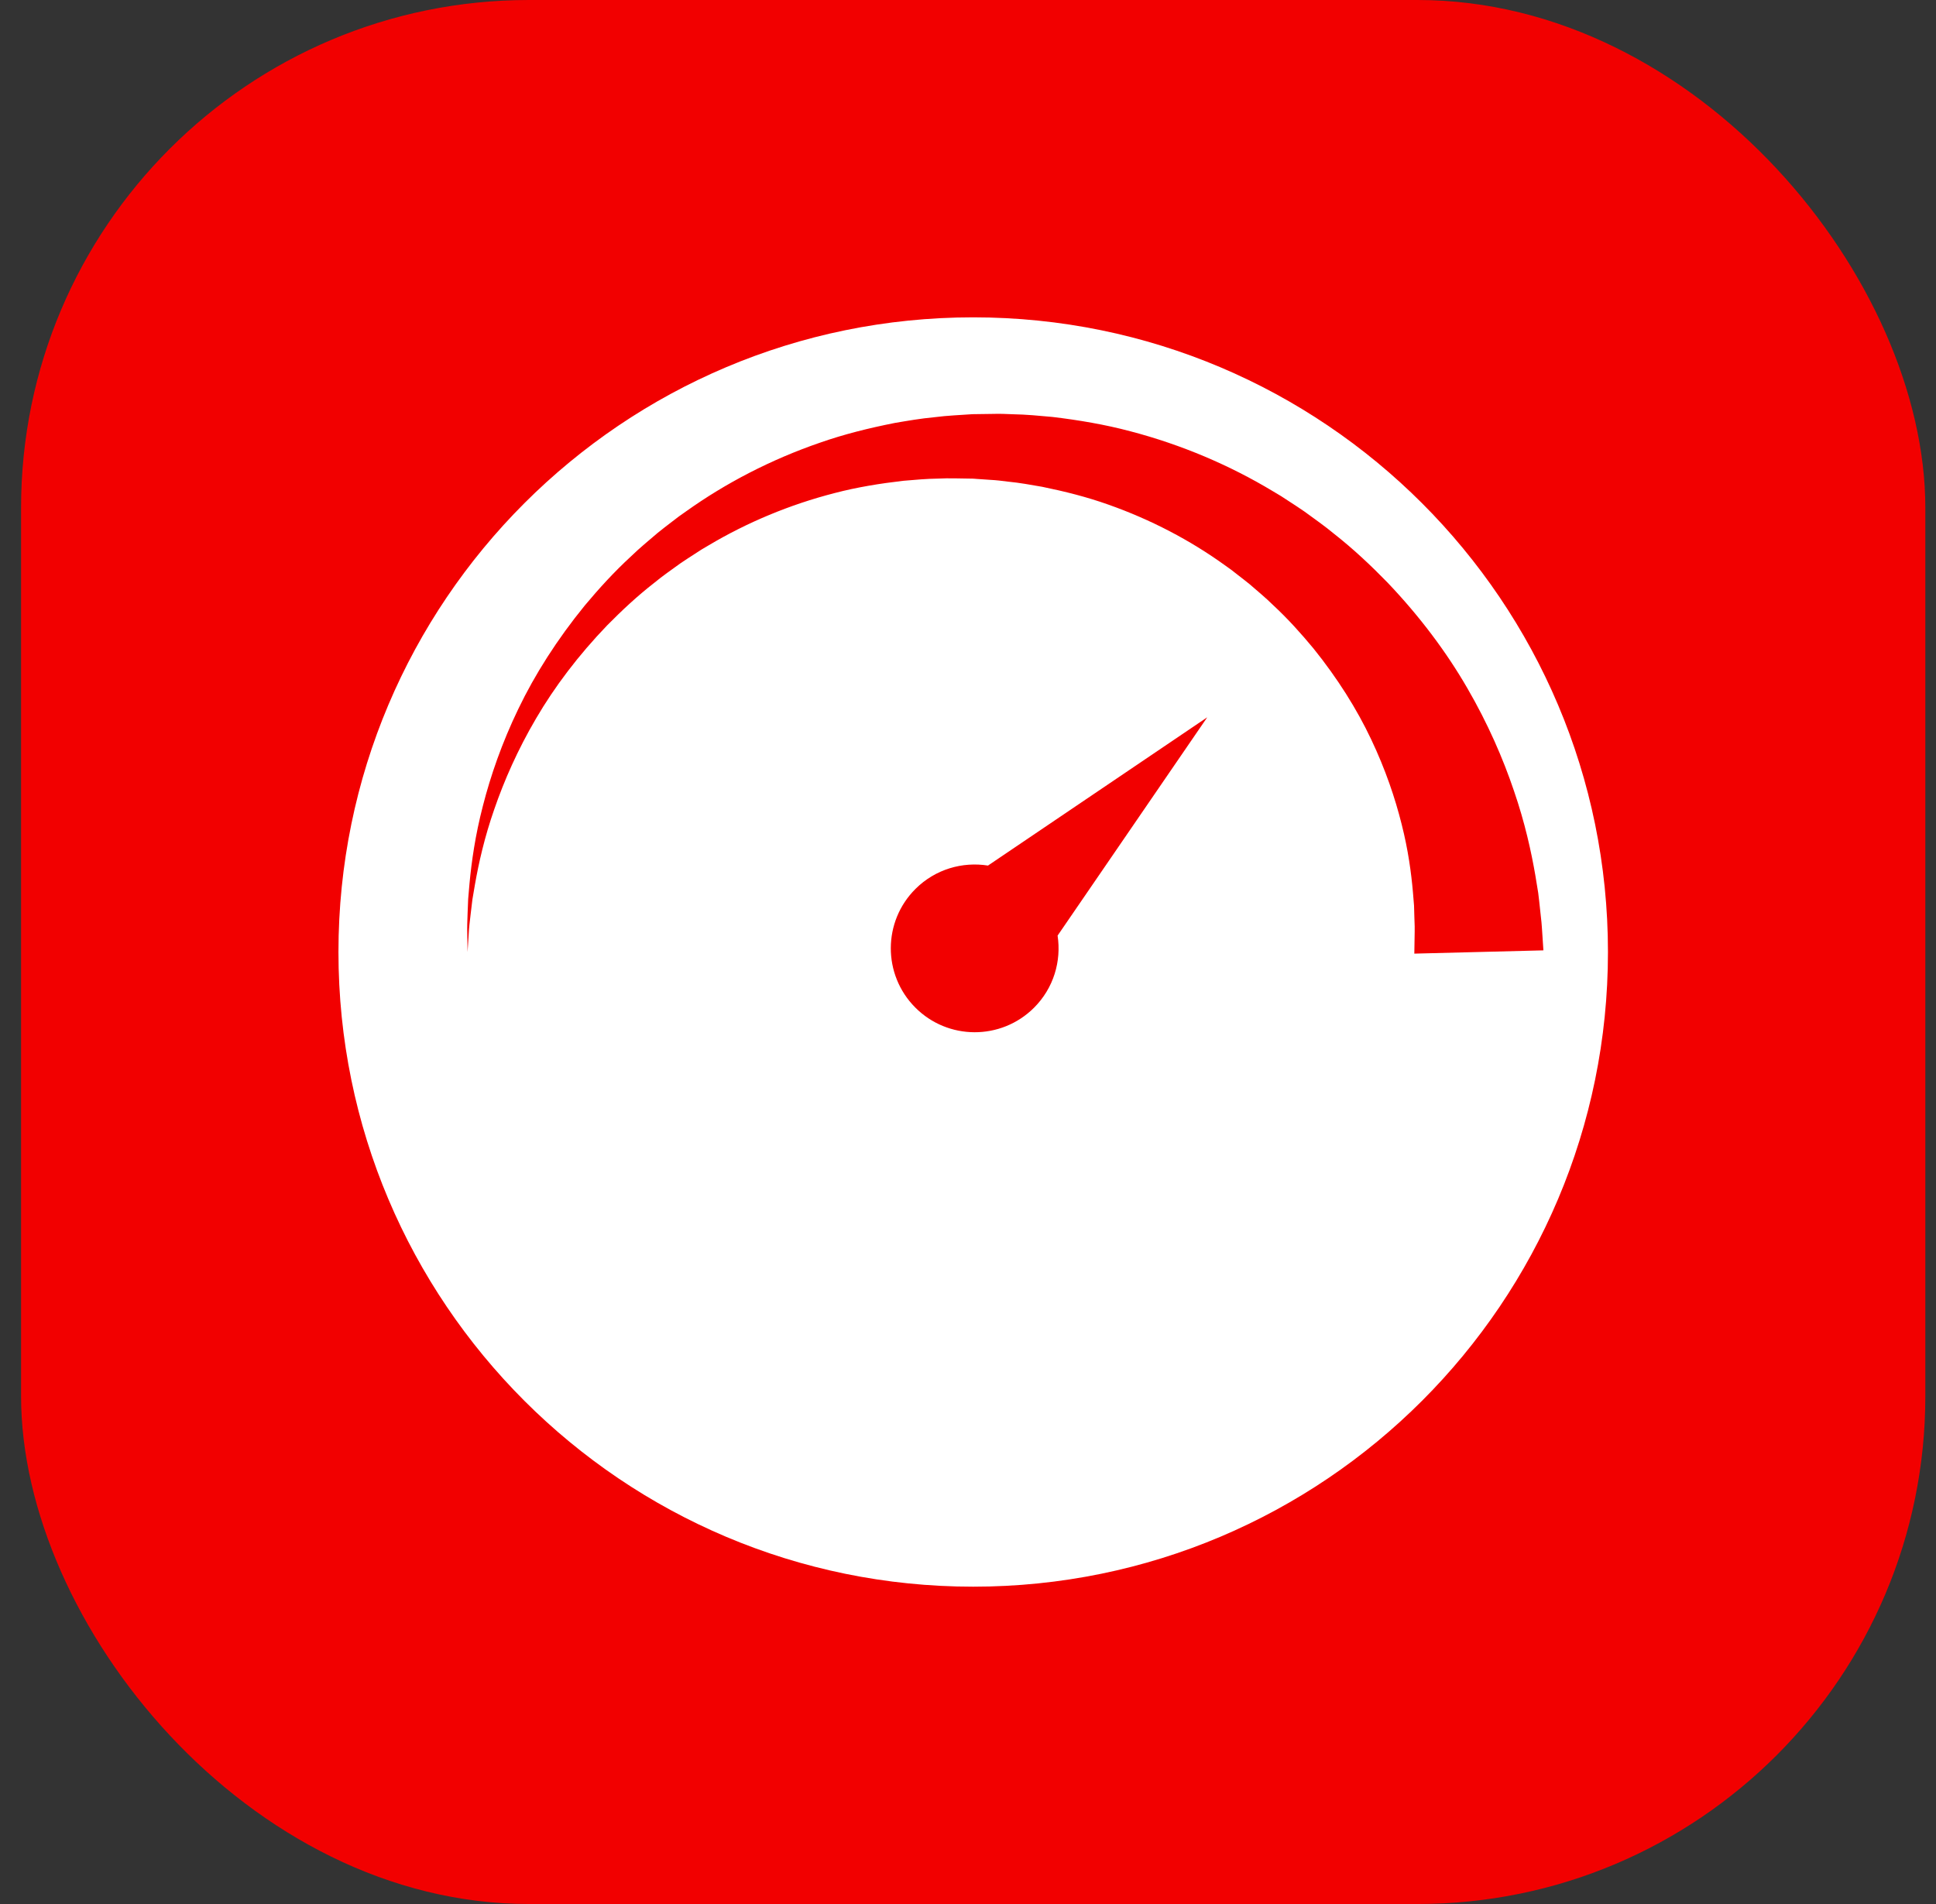 <svg width="61" height="60" viewBox="0 0 61 60" fill="none" xmlns="http://www.w3.org/2000/svg">
<rect x="0" y="0" width="61" height="60" fill="#333333" stroke="none"/>
<rect x="0.664" width="60" height="60" rx="16" fill="#F20000"/>
<path d="M30.664 10C19.618 10 10.664 18.954 10.664 30C10.664 41.046 19.618 50 30.664 50C41.71 50 50.664 41.046 50.664 30C50.664 18.954 41.71 10 30.664 10ZM32.576 31.76C31.54 32.789 29.866 32.784 28.837 31.748C27.807 30.712 27.812 29.038 28.848 28.009C29.471 27.39 30.325 27.148 31.13 27.276L38.038 22.604L33.323 29.483C33.446 30.289 33.199 31.141 32.576 31.76ZM47.701 24.918C48.048 25.926 48.248 26.84 48.378 27.596C48.409 27.786 48.438 27.966 48.466 28.135C48.489 28.309 48.506 28.481 48.523 28.637C48.54 28.794 48.555 28.939 48.57 29.072C48.583 29.202 48.585 29.292 48.593 29.387C48.617 29.753 48.63 29.948 48.63 29.948L44.563 30.051C44.563 30.051 44.566 29.856 44.572 29.489C44.572 29.401 44.577 29.285 44.574 29.191C44.571 29.099 44.568 28.999 44.564 28.892C44.561 28.782 44.558 28.665 44.554 28.54C44.543 28.407 44.532 28.265 44.519 28.115C44.467 27.517 44.371 26.789 44.163 25.972C43.959 25.155 43.653 24.246 43.203 23.299C42.756 22.352 42.146 21.379 41.384 20.433C40.997 19.966 40.579 19.499 40.108 19.063C39.88 18.837 39.629 18.632 39.381 18.416C39.255 18.311 39.122 18.213 38.992 18.11C38.863 18.006 38.73 17.905 38.592 17.811C37.505 17.027 36.261 16.373 34.918 15.9C34.247 15.661 33.548 15.485 32.837 15.34C32.48 15.278 32.121 15.212 31.758 15.177C31.577 15.154 31.395 15.131 31.212 15.122L30.938 15.103L30.801 15.094L30.732 15.089L30.698 15.086L30.681 15.085C30.686 15.085 30.643 15.085 30.689 15.084C30.305 15.081 29.886 15.062 29.548 15.082C29.197 15.086 28.829 15.12 28.462 15.151C27.734 15.235 27.007 15.352 26.3 15.537C24.886 15.9 23.538 16.464 22.328 17.185C22.174 17.271 22.026 17.364 21.88 17.462C21.735 17.558 21.586 17.649 21.444 17.748C21.163 17.952 20.879 18.147 20.616 18.365C20.078 18.783 19.589 19.242 19.131 19.706C18.226 20.647 17.472 21.645 16.892 22.638C16.308 23.631 15.882 24.607 15.575 25.498C15.264 26.388 15.084 27.197 14.966 27.866C14.937 28.035 14.91 28.194 14.885 28.343C14.867 28.494 14.85 28.635 14.834 28.767C14.801 29.03 14.776 29.255 14.768 29.438C14.745 29.805 14.732 30 14.732 30C14.732 30 14.729 29.804 14.723 29.437C14.716 29.253 14.723 29.027 14.734 28.76C14.739 28.627 14.745 28.484 14.751 28.331C14.764 28.178 14.778 28.016 14.793 27.845C14.857 27.16 14.973 26.326 15.216 25.392C15.455 24.457 15.811 23.418 16.332 22.339C16.85 21.26 17.552 20.152 18.427 19.079C18.871 18.548 19.352 18.019 19.89 17.525C20.152 17.269 20.439 17.036 20.723 16.792C20.867 16.673 21.018 16.562 21.167 16.445C21.316 16.328 21.468 16.215 21.626 16.108C22.869 15.222 24.291 14.483 25.824 13.954C26.589 13.685 27.386 13.488 28.195 13.328C28.601 13.259 29.007 13.188 29.436 13.148C29.877 13.091 30.241 13.082 30.639 13.052L31.288 13.043C31.497 13.036 31.705 13.045 31.913 13.054C32.33 13.061 32.745 13.101 33.161 13.139C33.988 13.238 34.813 13.377 35.614 13.59C37.219 14.01 38.744 14.658 40.11 15.482C40.284 15.581 40.452 15.687 40.616 15.798C40.781 15.907 40.948 16.012 41.108 16.125C41.425 16.357 41.745 16.58 42.041 16.827C42.648 17.304 43.199 17.824 43.714 18.353C44.733 19.421 45.578 20.553 46.229 21.679C46.883 22.804 47.36 23.909 47.701 24.918Z" fill="white"/>
</svg>
